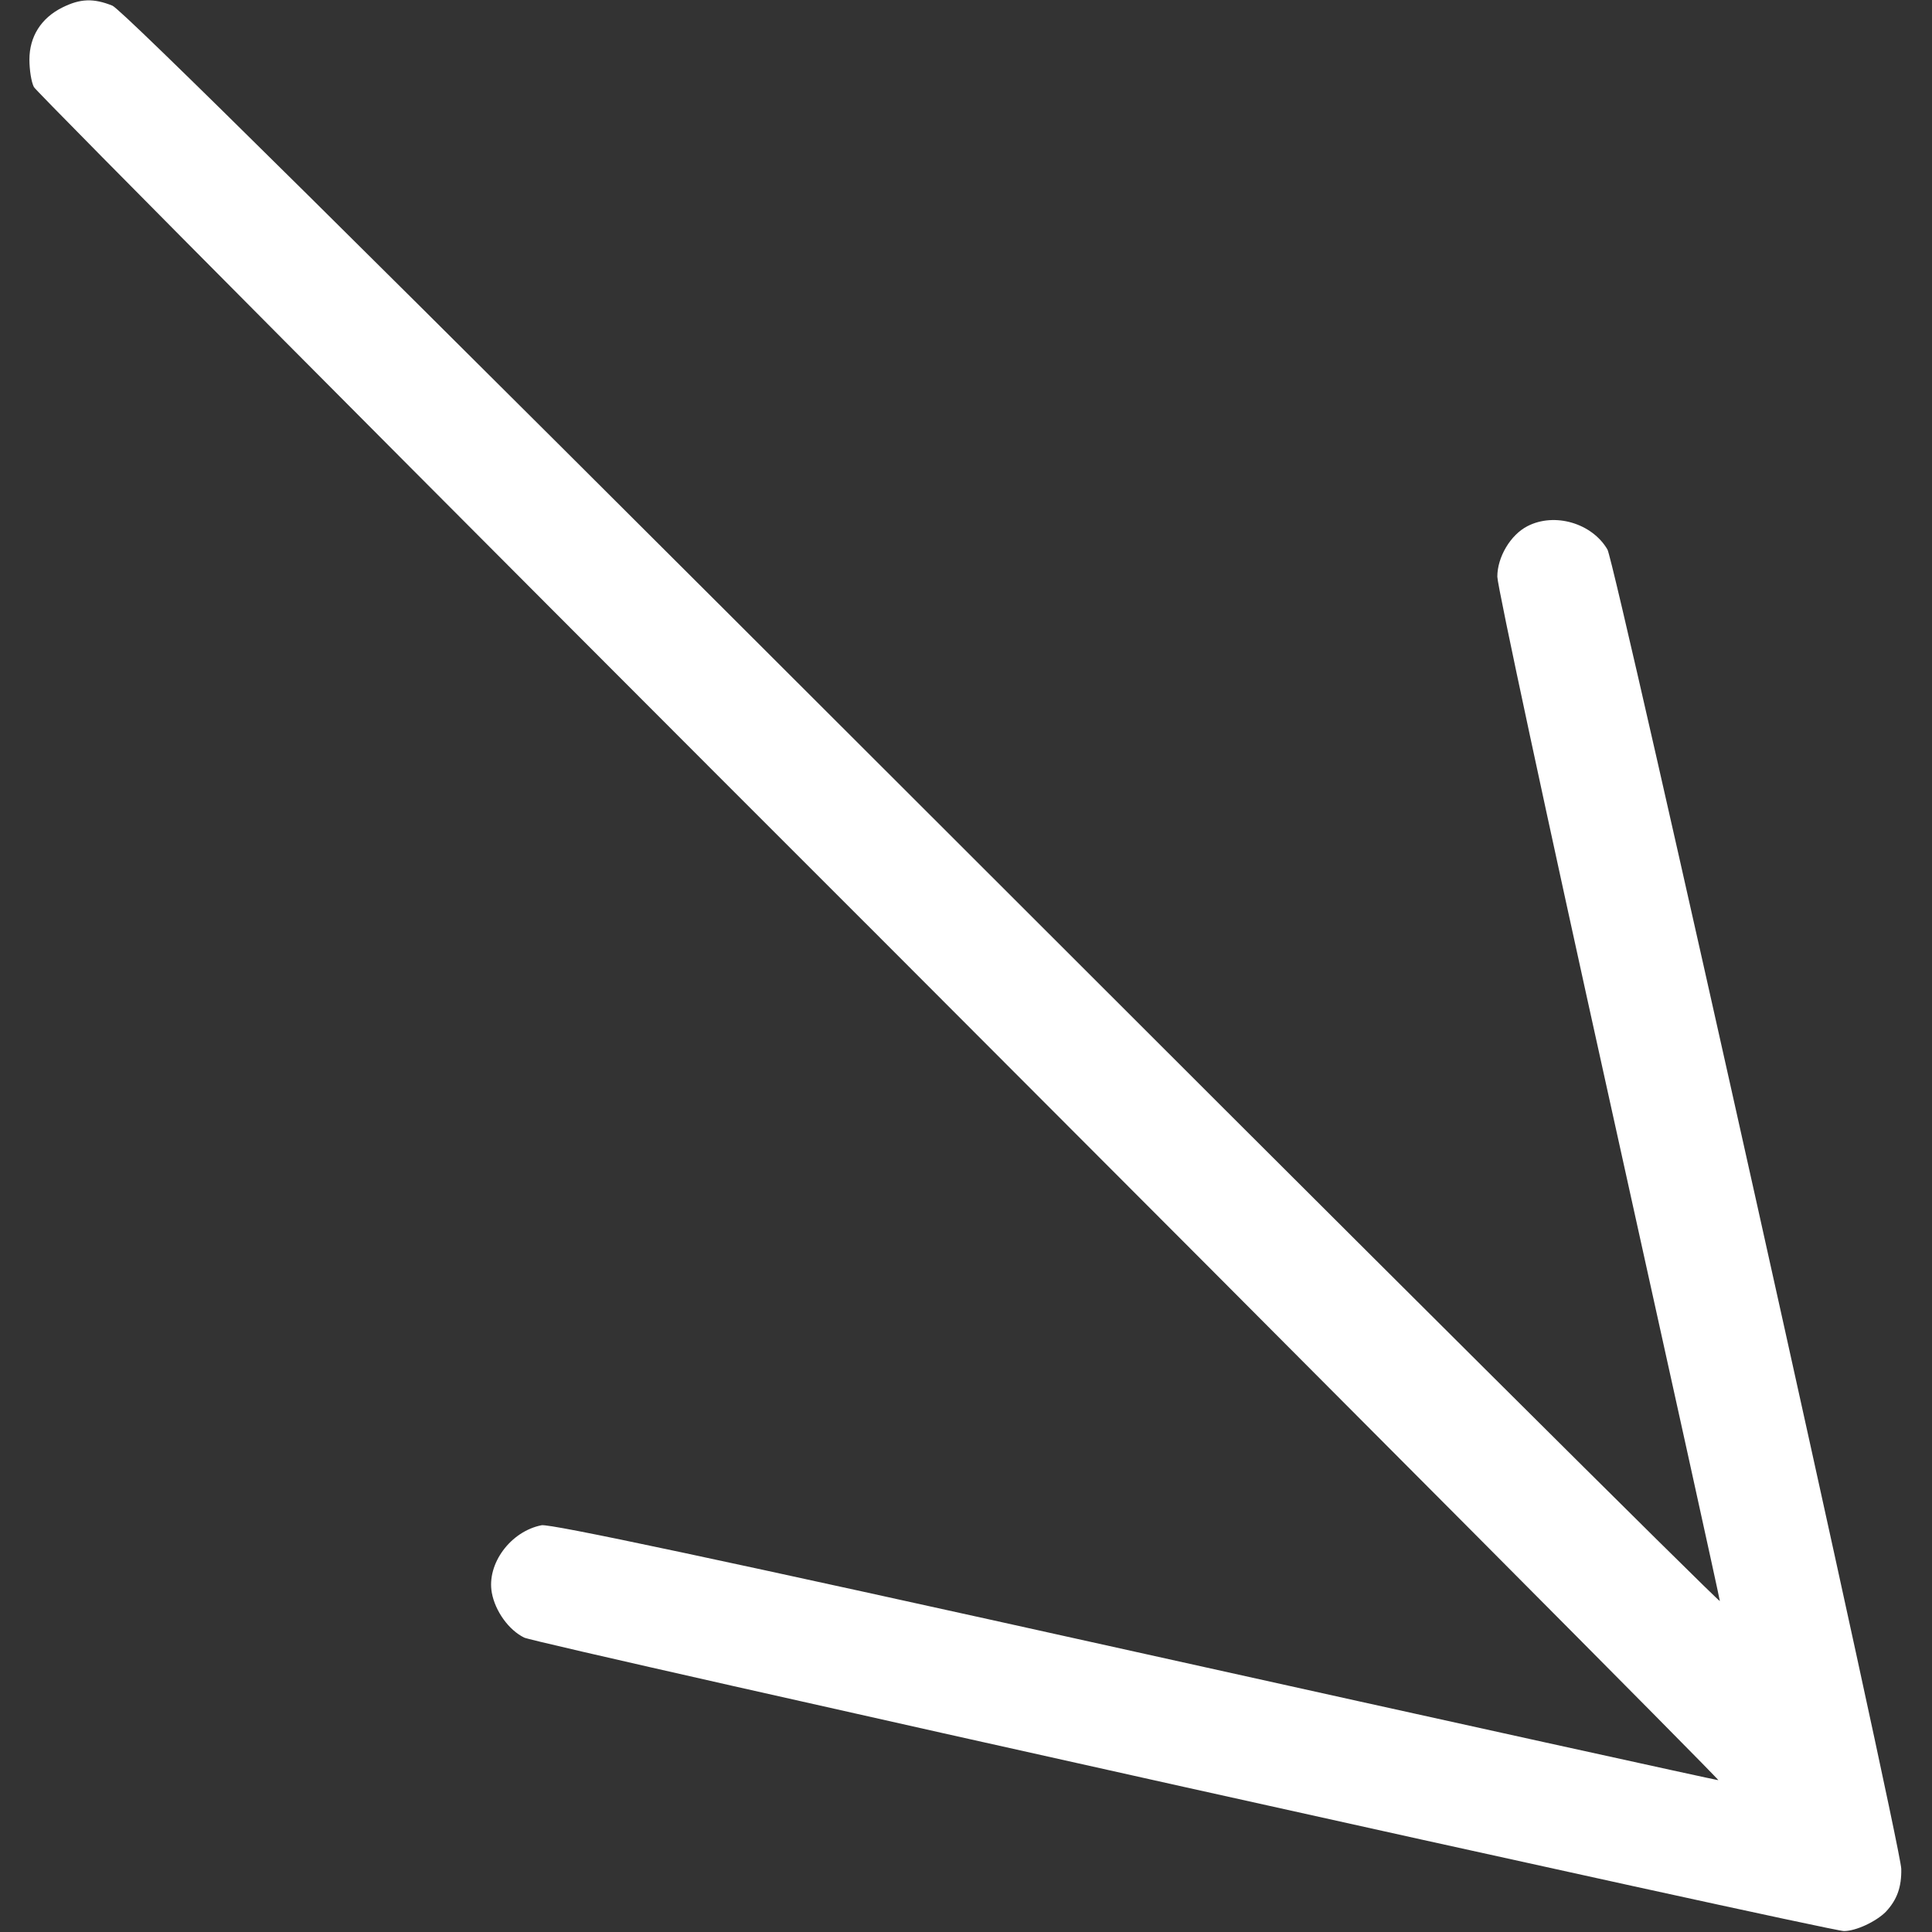 <?xml version="1.0" encoding="UTF-8"?> <svg xmlns="http://www.w3.org/2000/svg" width="683" height="683" viewBox="0 0 683 683" fill="none"><rect x="0" y="0" width="683" height="683" fill="#333333" stroke="none"/><g clip-path="url(#clip0_200_246)"><path d="M22 2.667C14.534 6.4 10.4 12.933 10.4 21.067C10.4 24.667 11.067 29.067 12 30.8C12.934 32.533 147.467 168 311.2 331.6C474.8 495.333 608.134 629.333 607.467 629.333C606.8 629.333 514 608.933 401.067 583.867C250.934 550.533 194.667 538.667 191.467 539.2C180.534 541.333 172 552.8 173.867 563.067C175.067 569.6 179.867 576.267 185.334 578.933C190 581.2 646.4 682.667 651.867 682.667C656.134 682.667 663.2 679.333 666.667 675.867C670.667 671.6 672.267 667.067 672.134 660.667C672 652.133 571.067 199.067 568.267 194.267C562.8 184.933 549.6 181.067 540 186C534 189.067 529.334 196.933 529.334 203.867C529.334 207.2 547.067 289.733 568.667 387.333C590.267 484.933 608 565.333 608 566C608 566.8 481.2 440.533 326.4 285.733C125.067 84.533 43.2 3.467 39.734 2C33.067 -0.667 28.4 -0.533 22 2.667Z" fill="white"></path></g><defs><clipPath id="clip0_200_246"><rect width="682.667" height="682.667" fill="white"></rect></clipPath></defs></svg> 